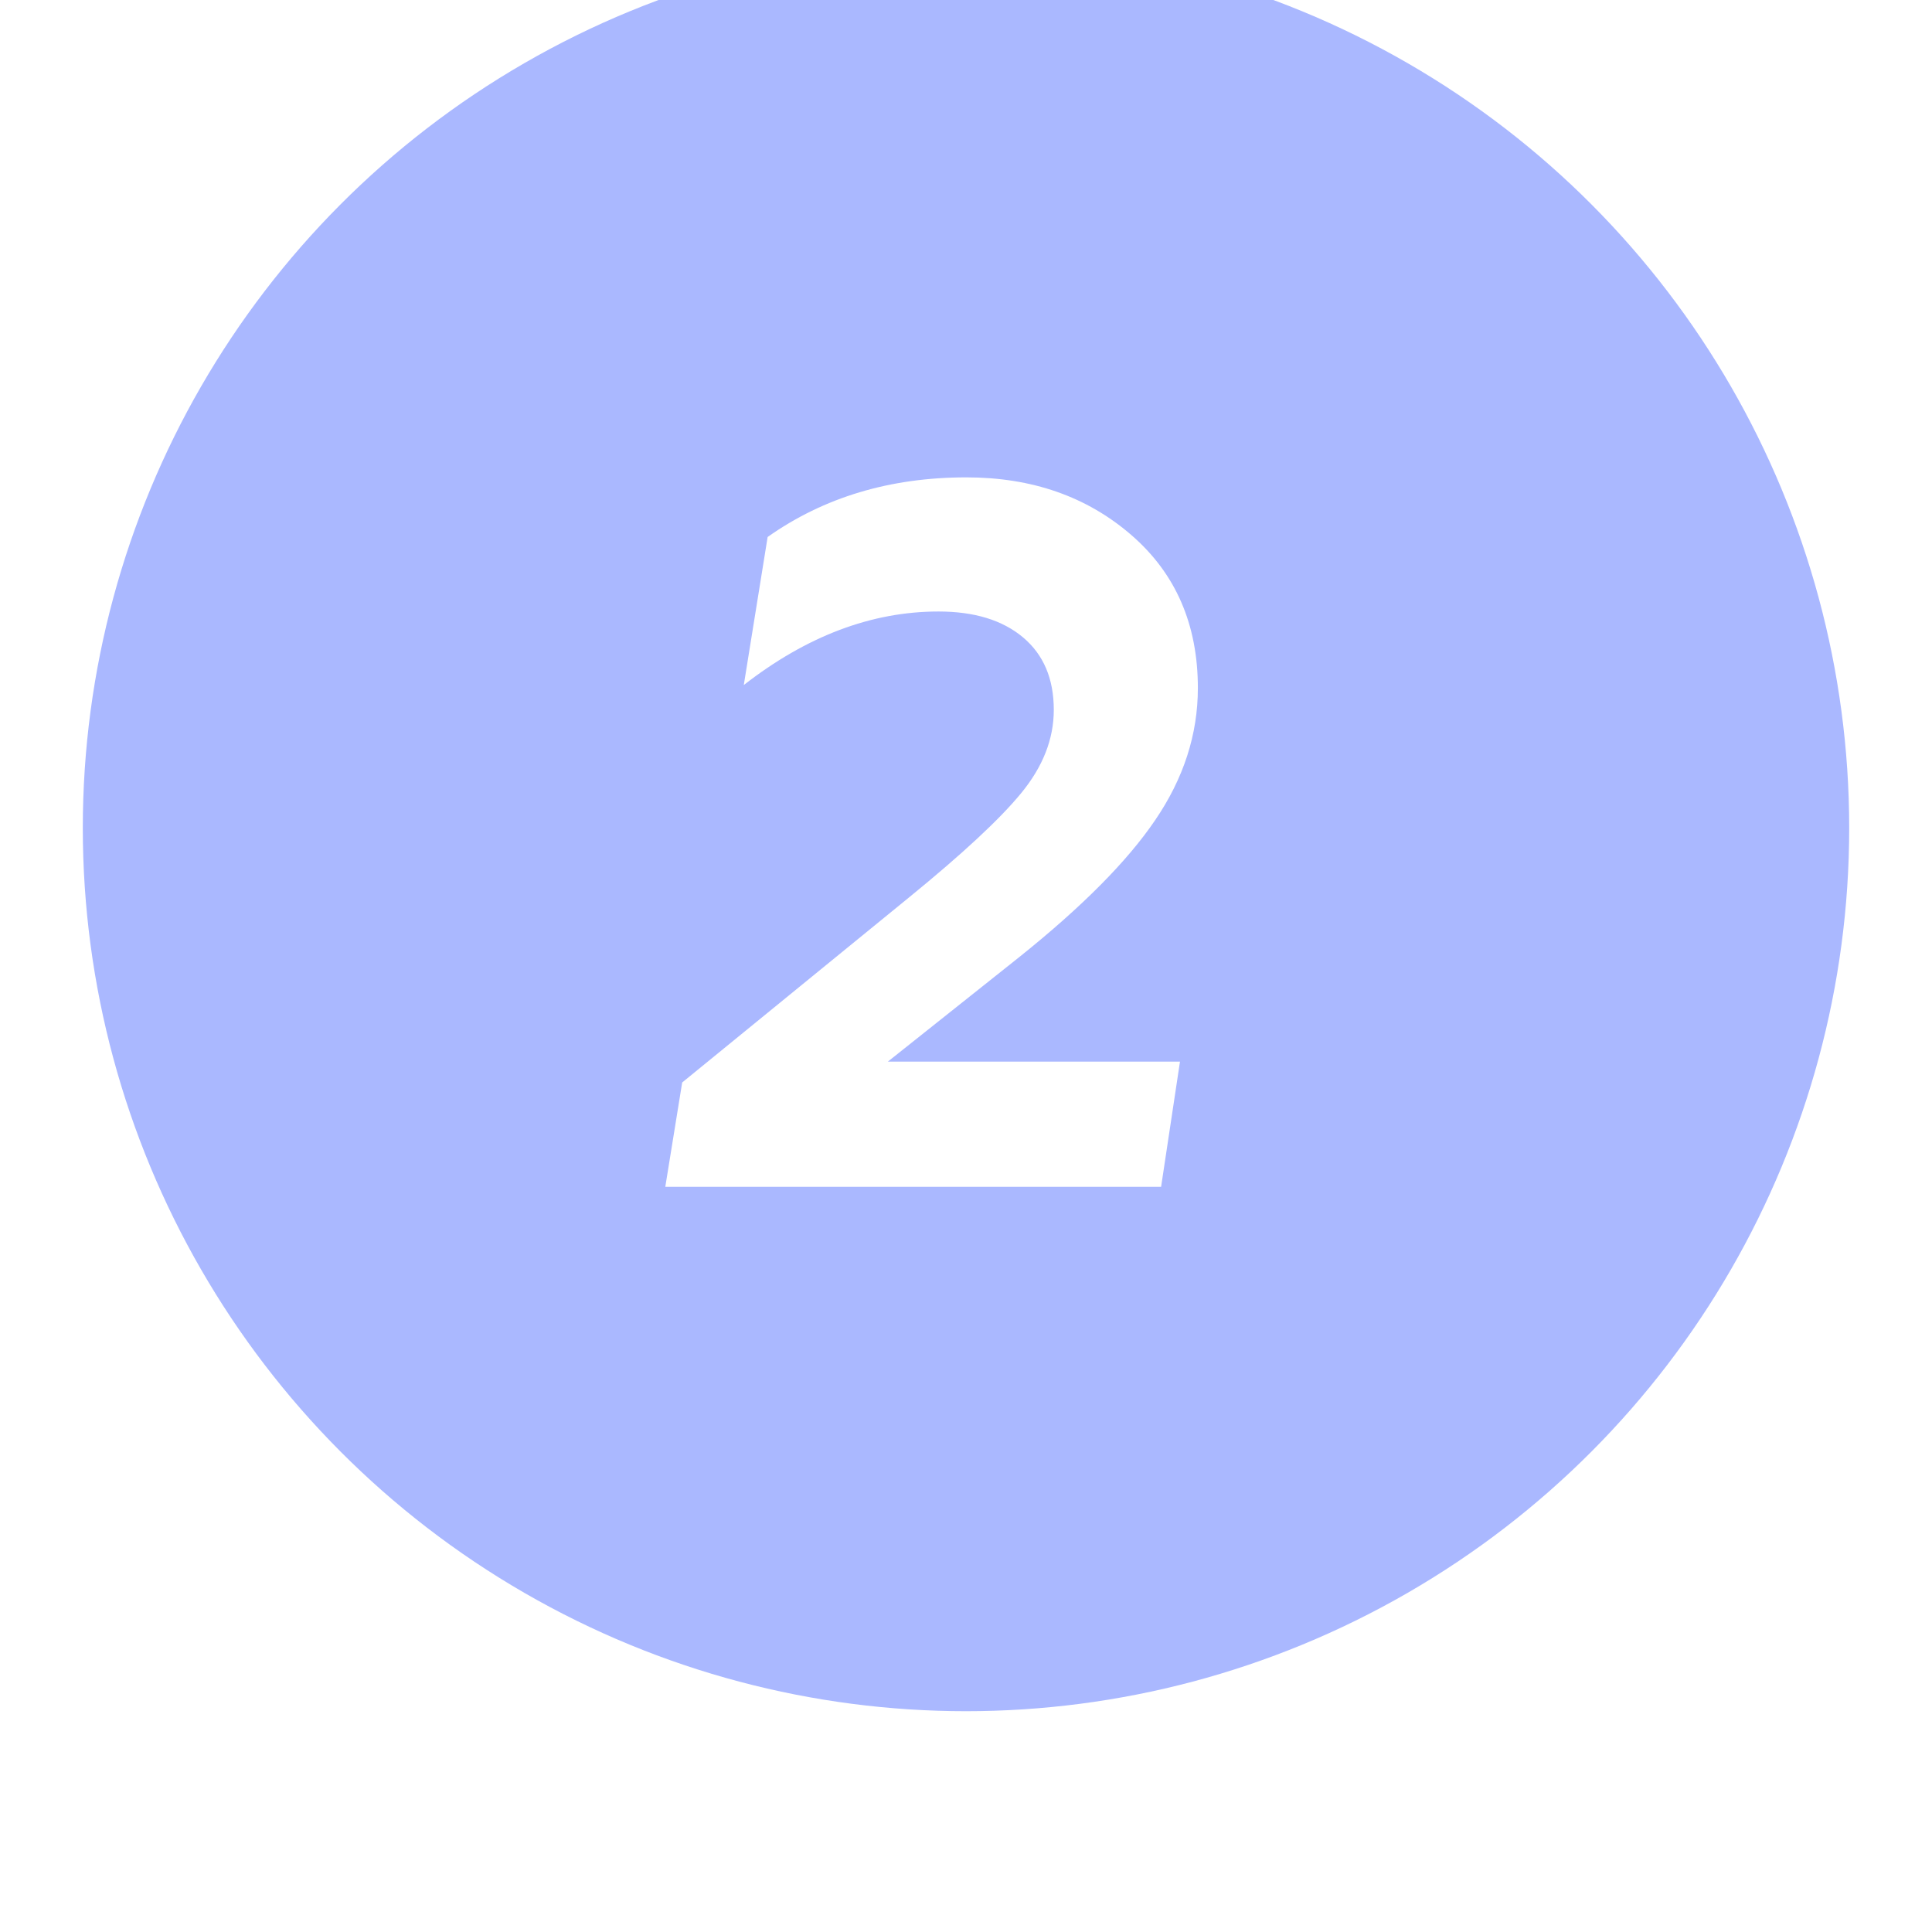 <?xml version="1.0" encoding="UTF-8"?> <svg xmlns="http://www.w3.org/2000/svg" width="70" height="70" viewBox="0 0 70 70" fill="none"> <g filter="url(#filter0_di)"> <circle cx="35" cy="32" r="32" fill="#AAB8FF"></circle> </g> <path d="M26.949 24.82L27.813 19.456C29.853 18.016 32.253 17.296 35.013 17.296C37.389 17.296 39.381 17.992 40.989 19.384C42.597 20.776 43.401 22.624 43.401 24.928C43.401 26.608 42.885 28.204 41.853 29.716C40.845 31.204 39.201 32.86 36.921 34.684L32.169 38.464H42.753L42.069 43H24.105L24.717 39.22L32.925 32.524C34.869 30.94 36.225 29.68 36.993 28.744C37.785 27.784 38.181 26.776 38.181 25.72C38.181 24.592 37.809 23.716 37.065 23.092C36.321 22.468 35.301 22.156 34.005 22.156C31.581 22.156 29.229 23.044 26.949 24.82Z" fill="white"></path> <defs> <filter id="filter0_di" x="0" y="-4" width="70" height="74" filterUnits="userSpaceOnUse" color-interpolation-filters="sRGB"> <feFlood flood-opacity="0" result="BackgroundImageFix"></feFlood> <feColorMatrix in="SourceAlpha" type="matrix" values="0 0 0 0 0 0 0 0 0 0 0 0 0 0 0 0 0 0 127 0"></feColorMatrix> <feOffset dy="3"></feOffset> <feGaussianBlur stdDeviation="1.5"></feGaussianBlur> <feColorMatrix type="matrix" values="0 0 0 0 0 0 0 0 0 0 0 0 0 0 0 0 0 0 0.1 0"></feColorMatrix> <feBlend mode="normal" in2="BackgroundImageFix" result="effect1_dropShadow"></feBlend> <feBlend mode="normal" in="SourceGraphic" in2="effect1_dropShadow" result="shape"></feBlend> <feColorMatrix in="SourceAlpha" type="matrix" values="0 0 0 0 0 0 0 0 0 0 0 0 0 0 0 0 0 0 127 0" result="hardAlpha"></feColorMatrix> <feOffset dy="-5"></feOffset> <feGaussianBlur stdDeviation="2"></feGaussianBlur> <feComposite in2="hardAlpha" operator="arithmetic" k2="-1" k3="1"></feComposite> <feColorMatrix type="matrix" values="0 0 0 0 1 0 0 0 0 1 0 0 0 0 1 0 0 0 0.3 0"></feColorMatrix> <feBlend mode="normal" in2="shape" result="effect2_innerShadow"></feBlend> </filter> </defs> </svg> 
